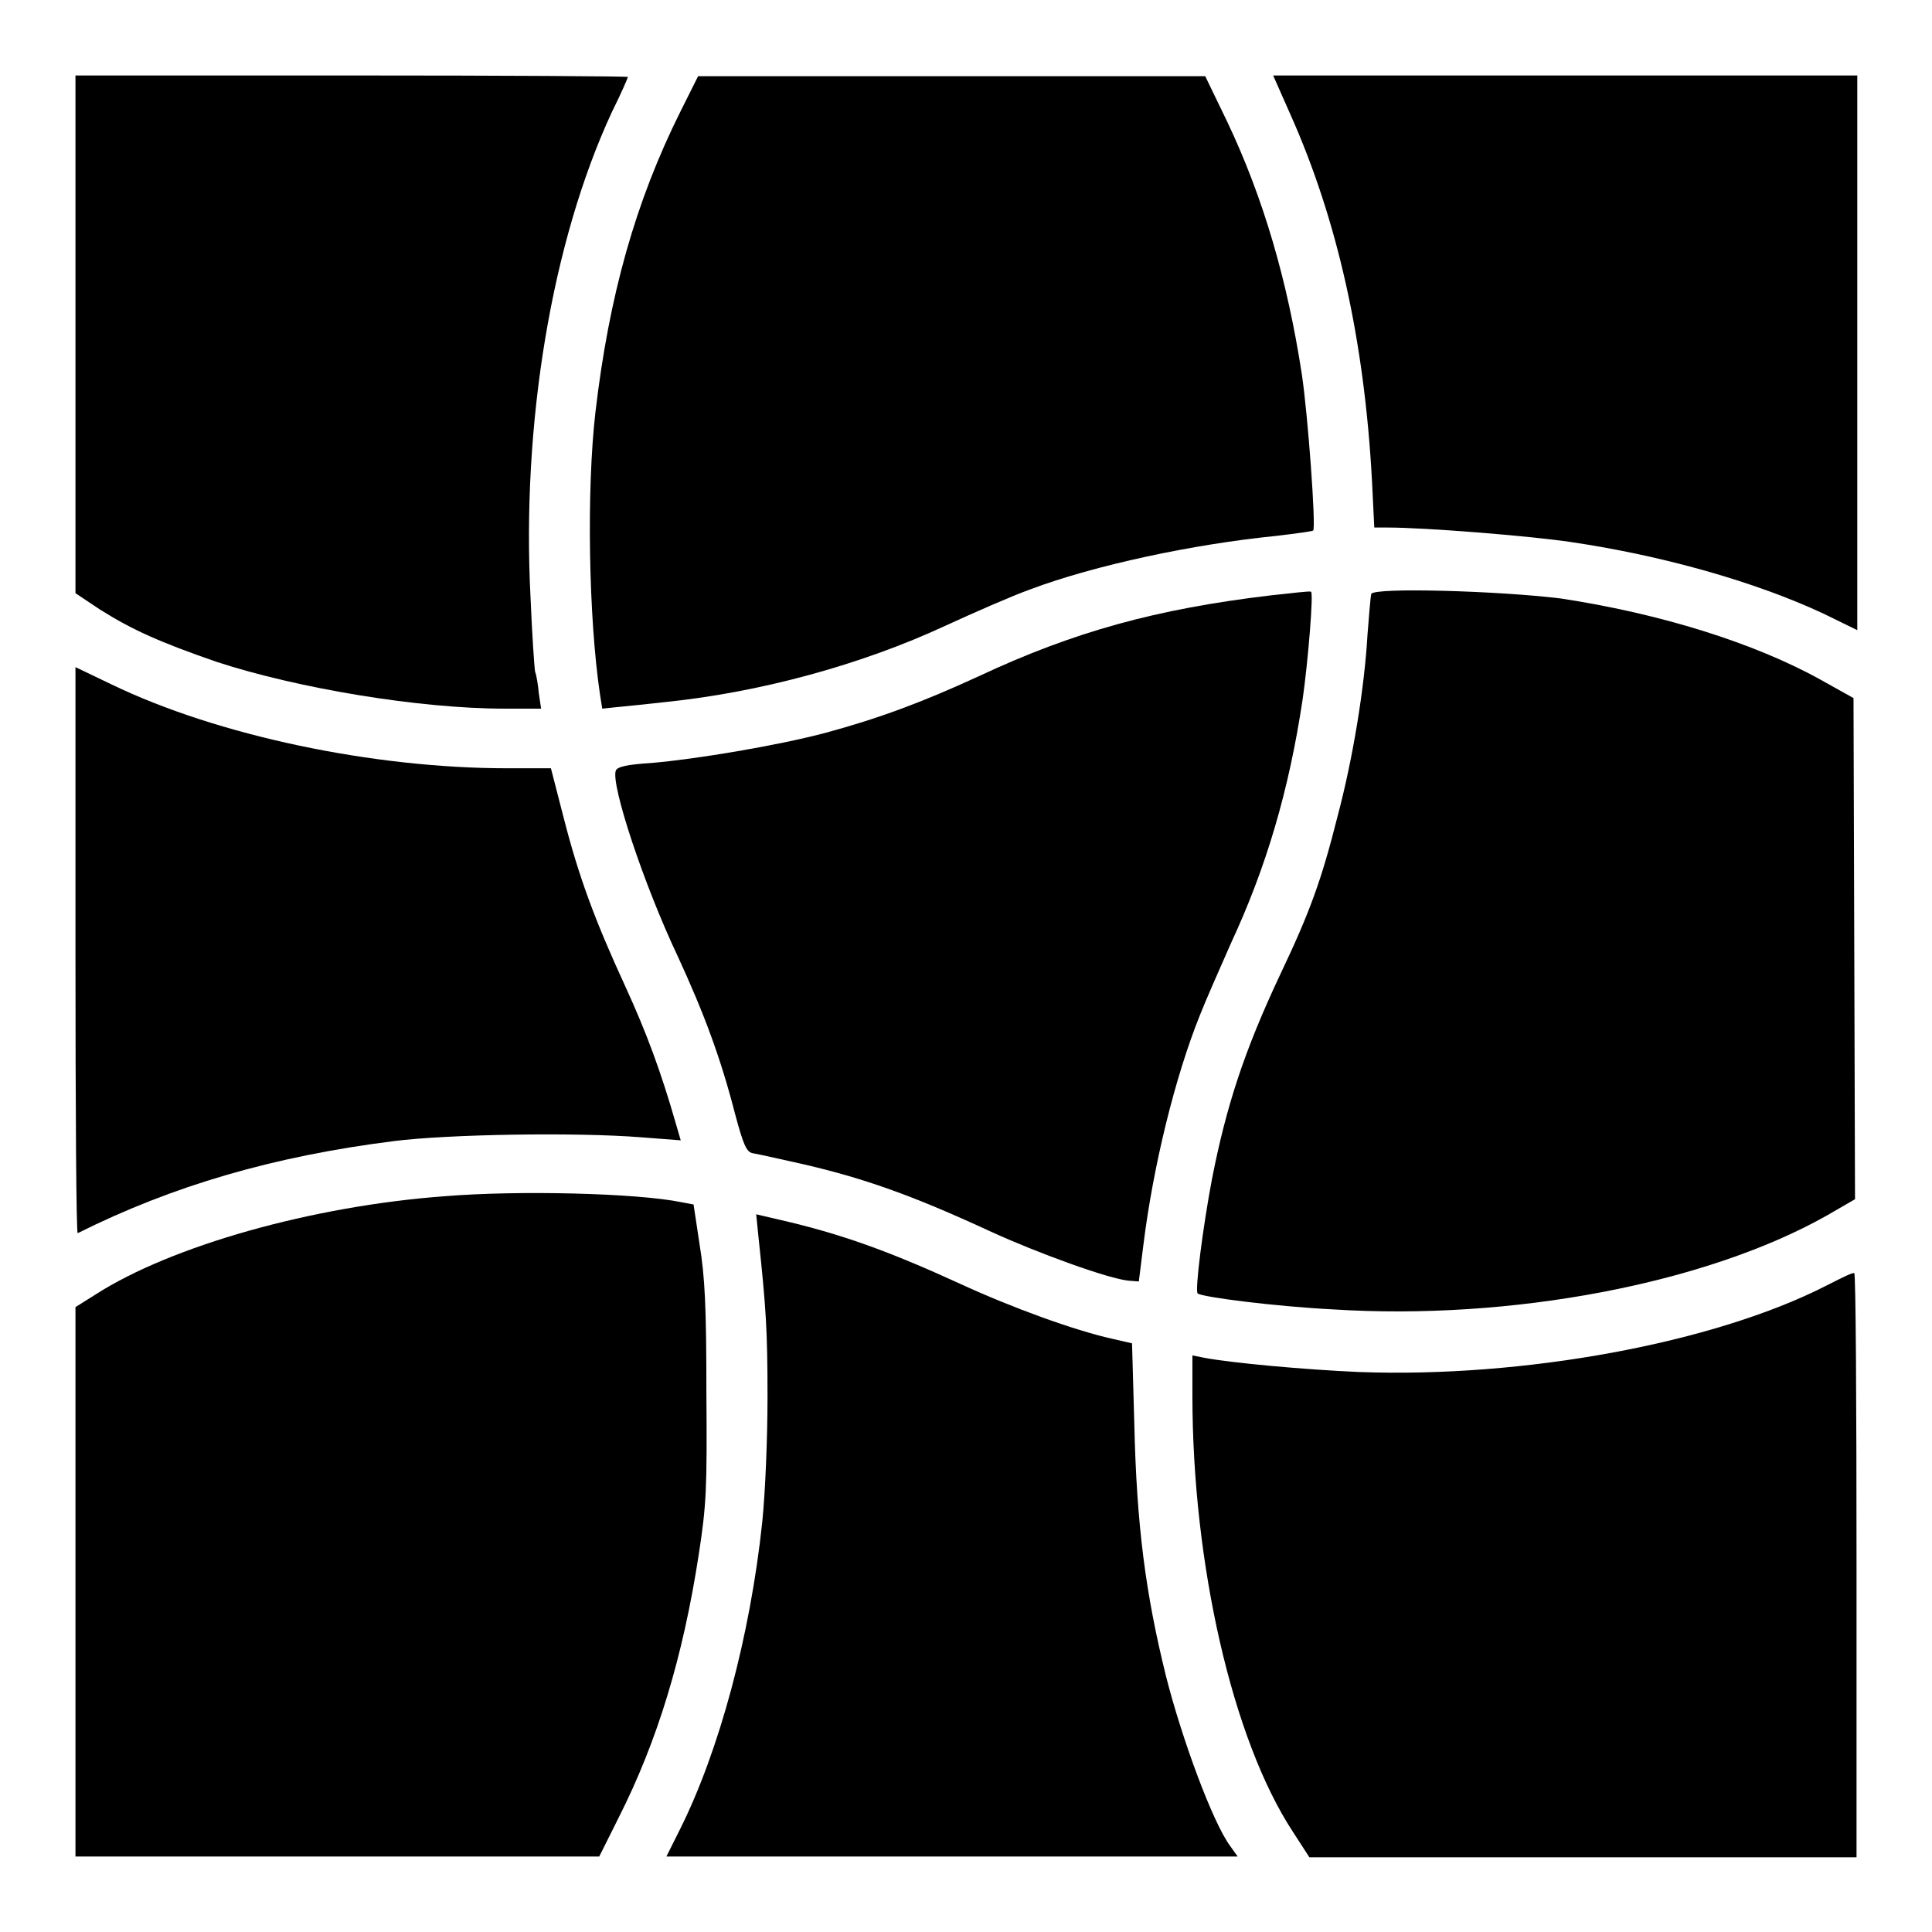 <?xml version="1.0" encoding="utf-8"?>
<!-- Svg Vector Icons : http://www.onlinewebfonts.com/icon -->
<!DOCTYPE svg PUBLIC "-//W3C//DTD SVG 1.1//EN" "http://www.w3.org/Graphics/SVG/1.1/DTD/svg11.dtd">
<svg version="1.1" xmlns="http://www.w3.org/2000/svg" xmlns:xlink="http://www.w3.org/1999/xlink" x="0px" y="0px" viewBox="0 0 256 256" enable-background="new 0 0 256 256" xml:space="preserve">
<g><g><g><path fill="#000000" d="M10,44.3v34.3l3.3,2.2c4.3,2.7,7.9,4.3,15.4,6.9c10.7,3.5,26.8,6.2,38.2,6.2h4.8l-0.3-2c-0.1-1.1-0.3-2.4-0.5-2.9c-0.1-0.6-0.4-5-0.6-9.8c-1.2-23,2.8-47.2,10.8-64.4c1.2-2.4,2.1-4.5,2.1-4.6c0-0.1-16.5-0.2-36.6-0.2H10V44.3z"/><path fill="#000000" d="M90.2,14.7c-6,12-9.5,24.5-11.3,39.9c-1.2,10.4-0.9,27.3,0.6,37.4l0.3,1.9l1.9-0.2c1-0.1,4.1-0.4,6.7-0.7c12.4-1.3,25.7-4.9,36.9-10.1c3.7-1.7,8.7-3.9,11.2-4.8c8.5-3.2,21.6-6,32.7-7.1c2.5-0.3,4.7-0.6,4.8-0.7c0.4-0.4-0.7-15.4-1.5-20.7c-1.9-12.4-5.1-23.4-9.9-33.5l-2.9-6h-33.6H92.5L90.2,14.7z"/><path fill="#000000" d="M171,15.2c6.2,13.9,9.8,29.9,10.8,48.6l0.3,6.1h1.7c5.1,0,18.7,1.1,24.2,1.9c12.3,1.8,24.6,5.3,33.6,9.5l4.5,2.2V46.8V10h-38.7h-38.7L171,15.2z"/><path fill="#000000" d="M168.3,78.9c-15.1,1.8-26,4.8-38.6,10.7c-7.6,3.5-13.3,5.6-20.3,7.5c-6.4,1.7-17.2,3.5-23.1,4c-3.2,0.2-4.5,0.5-4.7,1c-0.7,1.8,3.7,15.1,8.2,24.6c3.5,7.6,5.7,13.5,7.6,20.9c1.1,4.1,1.5,5,2.3,5.2c0.6,0.1,2.9,0.6,5.1,1.1c9.2,2,15.9,4.4,26.5,9.3c6.1,2.8,15.7,6.3,18.3,6.5l1.3,0.1l0.6-4.8c1.3-10.5,4.2-22.3,7.5-30.5c0.7-1.8,2.6-6.1,4.1-9.5c4.7-10.1,7.7-20.3,9.5-32.3c0.7-4.8,1.5-14.4,1.1-14.3C173.5,78.3,171.1,78.6,168.3,78.9z"/><path fill="#000000" d="M181.7,78.7c-0.1,0.4-0.3,2.8-0.5,5.4c-0.4,7-1.9,16.3-4,24.2c-2.1,8.3-3.6,12.5-7.6,20.9c-4.7,10-7.1,17.3-9,27c-1.2,6.3-2.3,14.9-1.9,15.2c0.8,0.5,10.2,1.7,17.9,2.1c23.6,1.5,49.4-3.4,65.4-12.4l3.8-2.2l-0.1-33.2l-0.1-33.2l-4.3-2.4c-8.8-4.9-21.3-8.8-34.5-10.8C198.7,78.3,182.1,77.8,181.7,78.7z"/><path fill="#000000" d="M10,126c0,20.7,0.1,37.5,0.3,37.4c12.6-6.3,26-10.2,41.9-12.2c7.1-0.9,24-1.2,32.8-0.5l5.2,0.4l-0.7-2.4c-1.9-6.6-3.8-11.8-6.6-17.9c-4.1-8.9-6.2-14.6-8.2-22.4l-1.7-6.6h-5.8c-17.7,0-38.3-4.3-52.4-11.1L10,88.4V126z"/><path fill="#000000" d="M59,158.5c-17.7,1.3-36.3,6.6-46.3,13l-2.7,1.7v36.4V246h34.7h34.7l2.6-5.2c5.1-10.1,8.5-21.2,10.6-34.9c1-6.5,1.1-8.6,1-21.4c0-11.4-0.2-15.3-0.9-19.6l-0.8-5.3l-1.6-0.3C84.5,158.1,68.8,157.7,59,158.5z"/><path fill="#000000" d="M100.5,163.9c1,9.4,1.2,12.3,1.2,21.2c0,5.6-0.3,12.7-0.7,16.6c-1.6,15.1-5.7,30.3-10.9,40.7l-1.8,3.6h37.8H164l-1-1.4c-2.3-3.1-6.4-14.2-8.5-22.5c-2.7-10.9-3.9-20-4.2-33.5l-0.3-10.6l-2.6-0.6c-5-1.1-13.5-4.2-20.2-7.3c-9.4-4.3-15.7-6.6-24-8.5l-3-0.7L100.5,163.9z"/><path fill="#000000" d="M242.1,170.3c-15,7.7-40.3,12.3-62,11.5c-7-0.3-17-1.2-20.6-1.9l-1.5-0.3v5.3c0,22.3,5.3,45.6,13.3,57.8l2.2,3.4h36.3H246v-38.7c0-21.3-0.1-38.7-0.3-38.7C245.4,168.6,243.9,169.4,242.1,170.3z"/></g></g></g>
</svg>